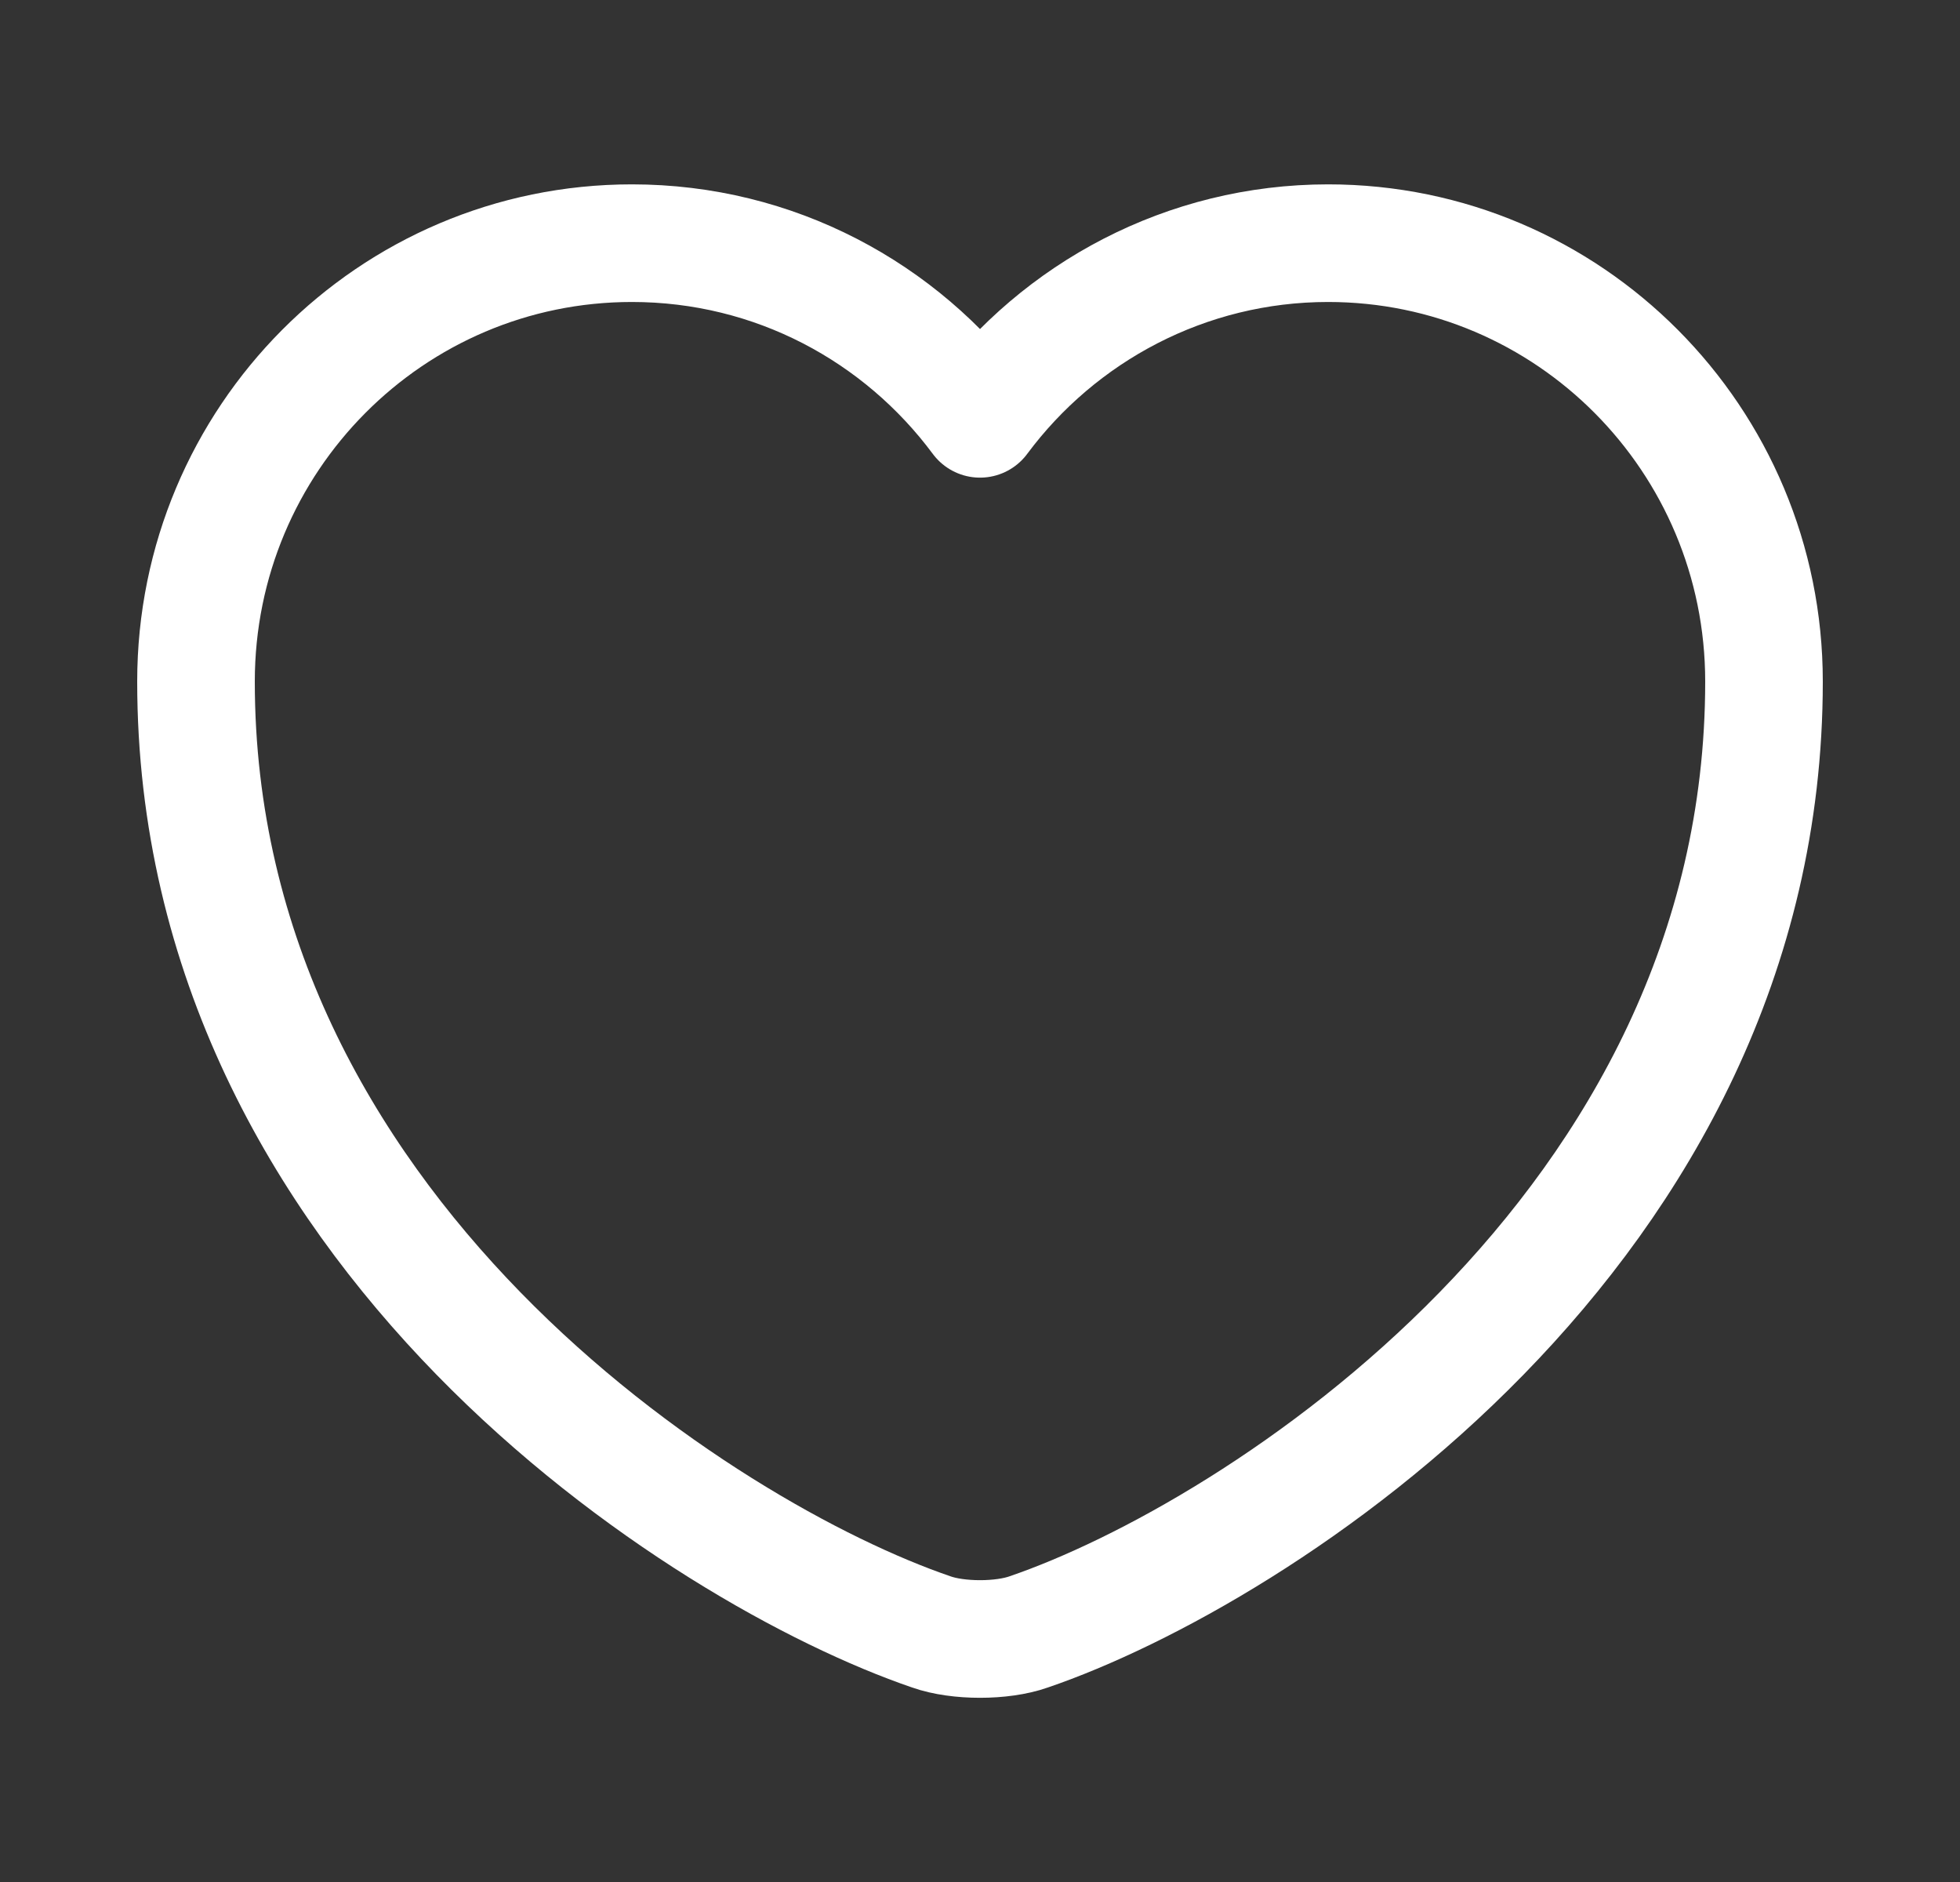 <svg width="25" height="24" viewBox="0 0 25 24" fill="none" xmlns="http://www.w3.org/2000/svg">
<rect x="0" y="0" width="25" height="24" fill="#333333" stroke="none"/>
<path d="M13.12 20.811C12.78 20.931 12.22 20.931 11.88 20.811C8.98 19.821 2.5 15.691 2.5 8.691C2.5 5.601 4.99 3.101 8.06 3.101C9.88 3.101 11.49 3.981 12.5 5.341C13.51 3.981 15.13 3.101 16.94 3.101C20.01 3.101 22.5 5.601 22.5 8.691C22.5 15.691 16.02 19.821 13.12 20.811Z" stroke="white" stroke-width="1.5" stroke-linecap="round" stroke-linejoin="round"/>
</svg>
